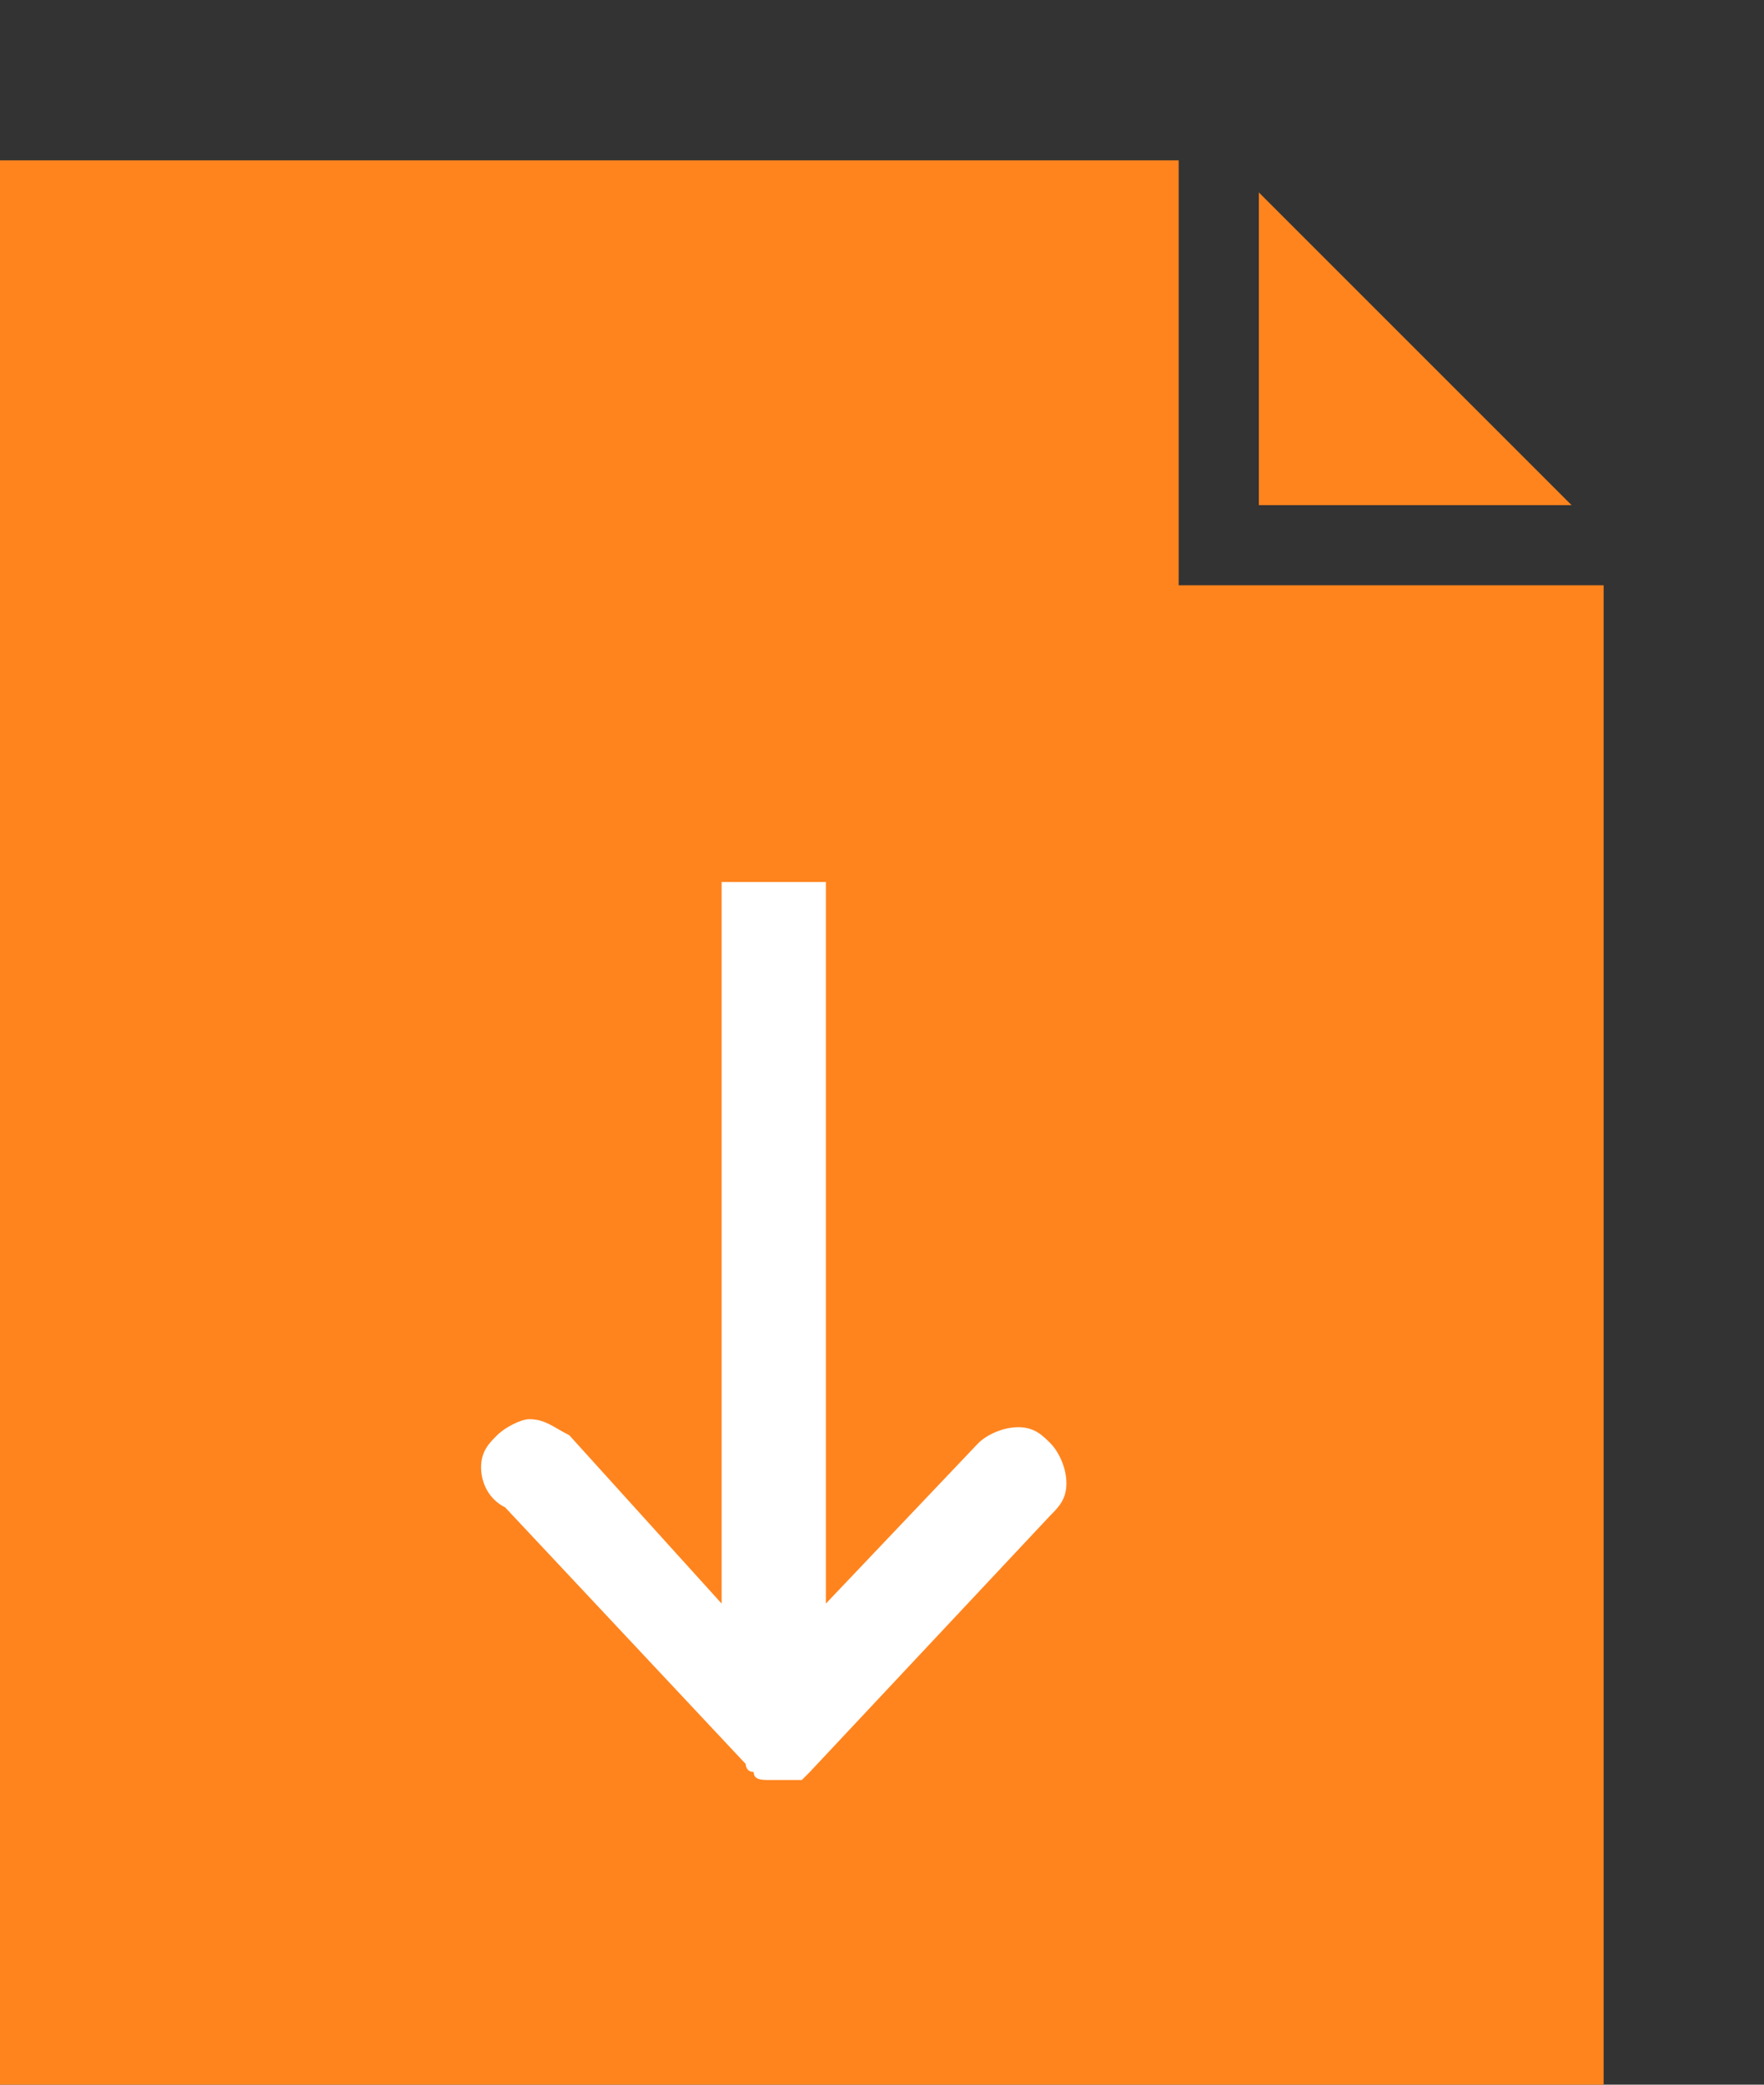 <?xml version="1.0" encoding="utf-8"?>
<!-- Generator: Adobe Illustrator 24.0.1, SVG Export Plug-In . SVG Version: 6.00 Build 0)  -->
<svg version="1.1" id="fiche" xmlns="http://www.w3.org/2000/svg" xmlns:xlink="http://www.w3.org/1999/xlink" x="0px" y="0px"
	 viewBox="0 0 22 26" style="enable-background:new 0 0 22 26;" xml:space="preserve">
<rect x="0" y="0" width="22" height="26" fill="#333333" stroke="none"/>
<style type="text/css">
	.st0{fill:#FF841E;}
	.st1{fill:#FFFFFF;}
</style>
<g>
	<polygon class="st0" points="14.7,7.3 14.7,2 0,2 0,26 20,26 20,7.3 	"/>
	<polygon class="st0" points="19.6,6.3 15.7,2.4 15.7,6.3 	"/>
</g>
<path id="Subtraction_3" class="st1" d="M9.6,22.2C9.6,22.2,9.6,22.2,9.6,22.2L9.6,22.2c-0.1,0-0.2,0-0.2-0.1c0,0,0,0,0,0
	c0,0,0,0,0,0c-0.1,0-0.1-0.1-0.1-0.1l0,0l0,0l0,0l-3-3.2C6.1,18.7,6,18.5,6,18.3c0-0.2,0.1-0.3,0.2-0.4c0.1-0.1,0.3-0.2,0.4-0.2
	c0.2,0,0.3,0.1,0.5,0.2L9,20v-9h1.3v9l1.9-2c0.1-0.1,0.3-0.2,0.5-0.2c0.2,0,0.3,0.1,0.4,0.2c0.1,0.1,0.2,0.3,0.2,0.5
	c0,0.2-0.1,0.3-0.2,0.4l-3,3.2l0,0l0,0c0,0,0,0,0,0c0,0-0.1,0.1-0.1,0.1c0,0,0,0,0,0c0,0,0,0,0,0c0,0-0.1,0-0.1,0l0,0L9.6,22.2
	C9.7,22.2,9.6,22.2,9.6,22.2z"/>
</svg>
